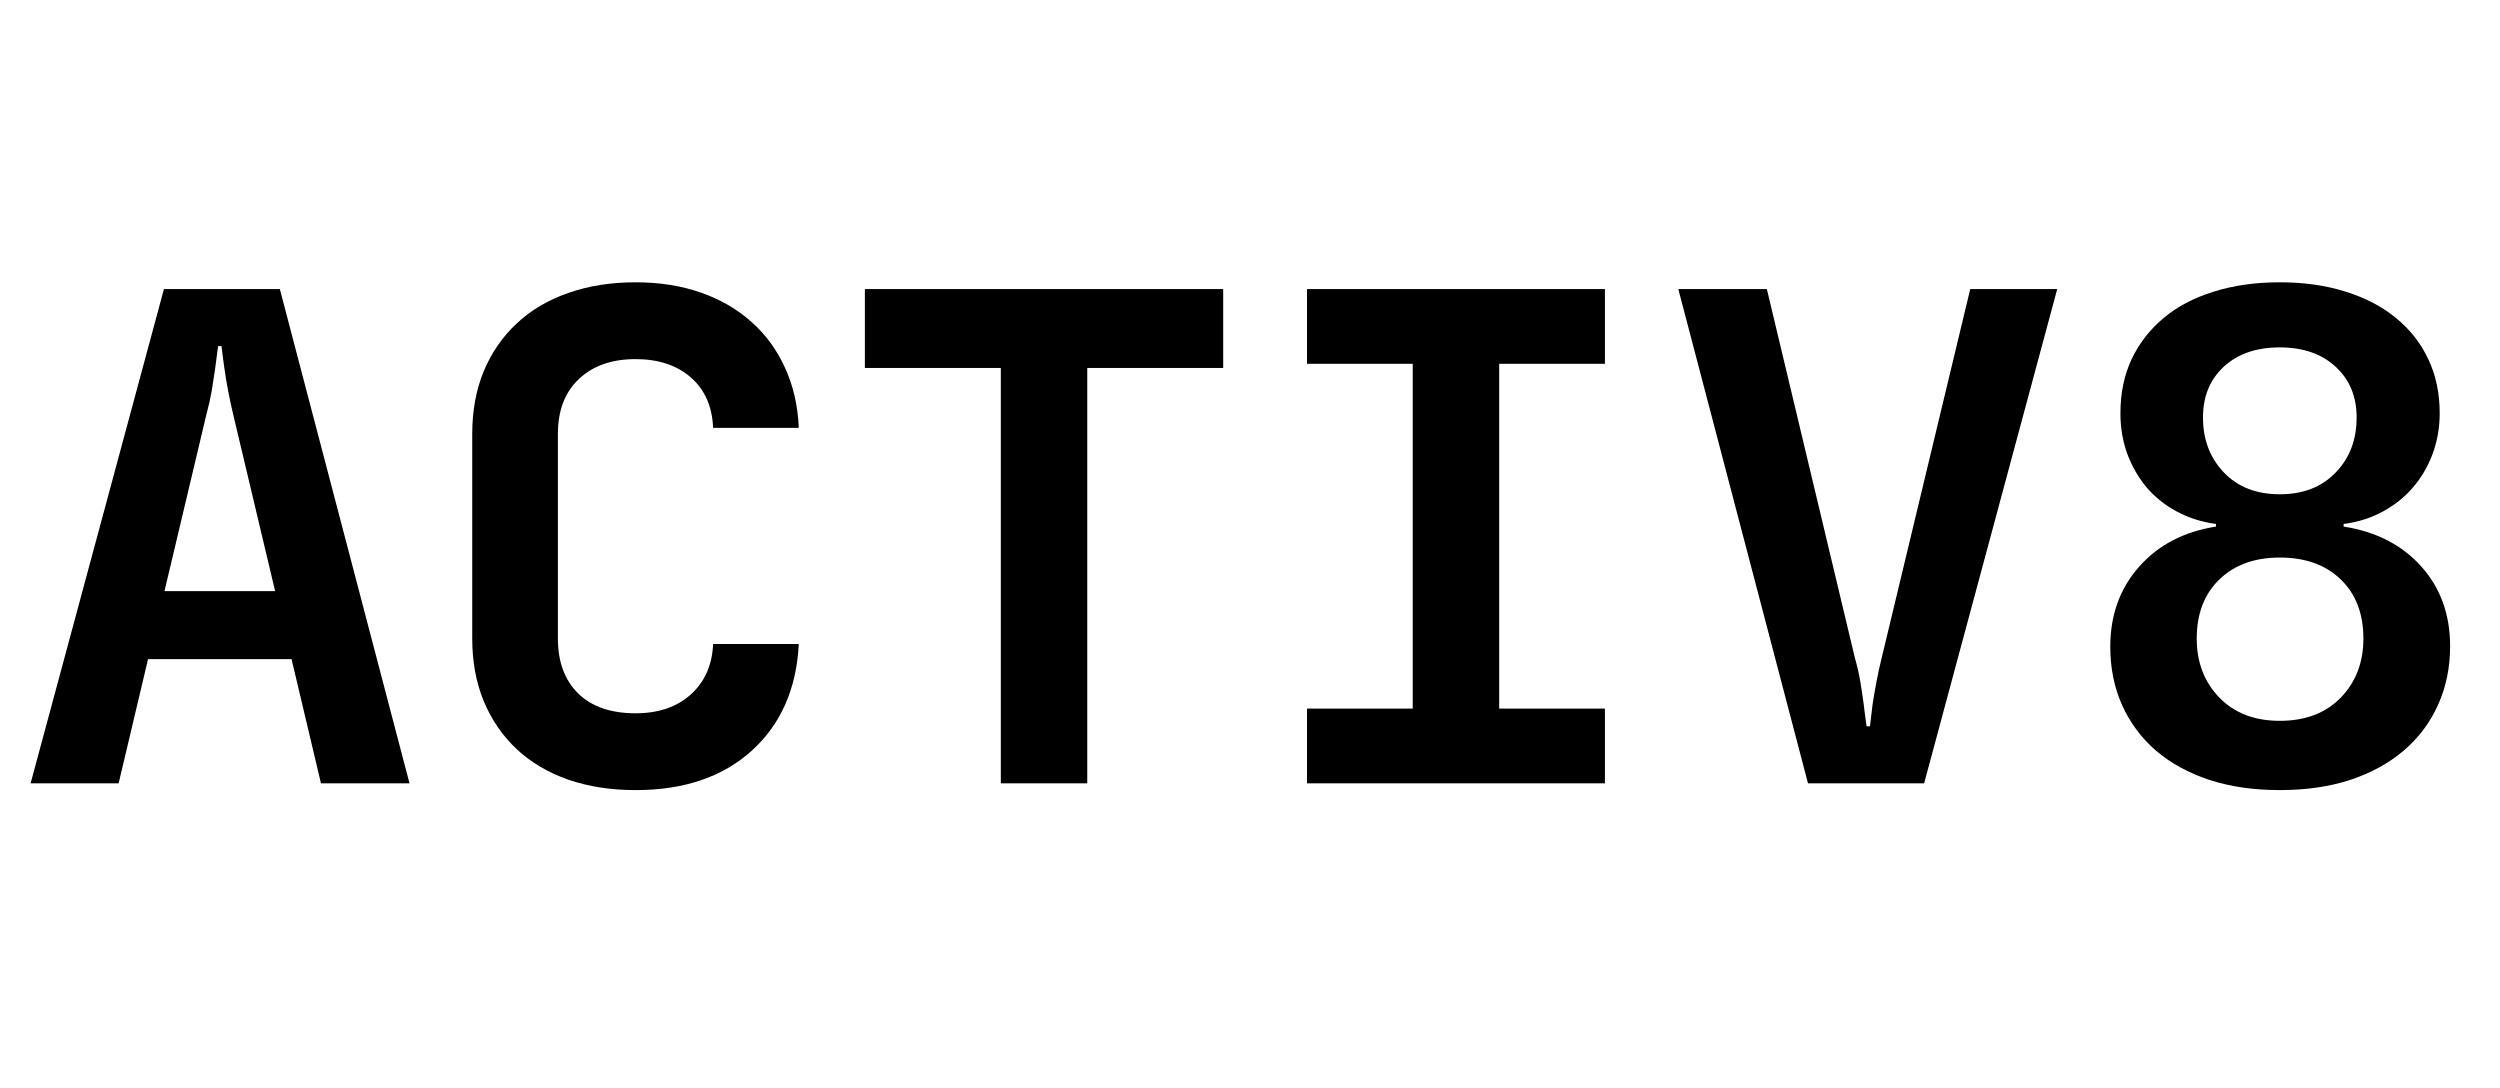 <svg version="1.0" preserveAspectRatio="xMidYMid meet" height="87" viewBox="0 0 150 65.25" zoomAndPan="magnify" width="200" xmlns:xlink="http://www.w3.org/1999/xlink" xmlns="http://www.w3.org/2000/svg"><defs><g></g></defs><g fill-opacity="1" fill="#000000"><g transform="translate(0.852, 47)"><g><path d="M 0.984 0 L 8.984 -29.656 L 15.938 -29.656 L 23.719 0 L 18.406 0 L 16.641 -7.453 L 8.031 -7.453 L 6.266 0 Z M 9.016 -11.531 L 15.656 -11.531 L 13.141 -22.125 C 13.023 -22.613 12.922 -23.102 12.828 -23.594 C 12.734 -24.094 12.66 -24.535 12.609 -24.922 C 12.547 -25.359 12.488 -25.797 12.438 -26.234 L 12.234 -26.234 C 12.18 -25.797 12.125 -25.359 12.062 -24.922 C 12.008 -24.535 11.941 -24.094 11.859 -23.594 C 11.773 -23.102 11.664 -22.613 11.531 -22.125 Z M 9.016 -11.531"></path></g></g></g><g fill-opacity="1" fill="#000000"><g transform="translate(25.568, 47)"><g><path d="M 12.562 -30.062 C 14.02 -30.062 15.332 -29.852 16.5 -29.438 C 17.664 -29.031 18.672 -28.445 19.516 -27.688 C 20.367 -26.938 21.039 -26.02 21.531 -24.938 C 22.031 -23.852 22.305 -22.648 22.359 -21.328 L 17.219 -21.328 C 17.164 -22.617 16.719 -23.629 15.875 -24.359 C 15.039 -25.086 13.938 -25.453 12.562 -25.453 C 11.133 -25.453 10 -25.051 9.156 -24.25 C 8.32 -23.457 7.906 -22.363 7.906 -20.969 L 7.906 -8.688 C 7.906 -7.289 8.312 -6.191 9.125 -5.391 C 9.938 -4.598 11.082 -4.203 12.562 -4.203 C 13.938 -4.203 15.039 -4.578 15.875 -5.328 C 16.719 -6.086 17.164 -7.098 17.219 -8.359 L 22.359 -8.359 C 22.223 -5.672 21.281 -3.535 19.531 -1.953 C 17.789 -0.379 15.469 0.406 12.562 0.406 C 11.082 0.406 9.738 0.195 8.531 -0.219 C 7.32 -0.645 6.289 -1.254 5.438 -2.047 C 4.582 -2.848 3.922 -3.812 3.453 -4.938 C 2.992 -6.062 2.766 -7.312 2.766 -8.688 L 2.766 -20.969 C 2.766 -22.344 2.992 -23.594 3.453 -24.719 C 3.922 -25.844 4.582 -26.801 5.438 -27.594 C 6.289 -28.395 7.32 -29.004 8.531 -29.422 C 9.738 -29.848 11.082 -30.062 12.562 -30.062 Z M 12.562 -30.062"></path></g></g></g><g fill-opacity="1" fill="#000000"><g transform="translate(50.283, 47)"><g><path d="M 1.609 -29.656 L 23.109 -29.656 L 23.109 -24.922 L 14.953 -24.922 L 14.953 0 L 9.766 0 L 9.766 -24.922 L 1.609 -24.922 Z M 1.609 -29.656"></path></g></g></g><g fill-opacity="1" fill="#000000"><g transform="translate(74.998, 47)"><g><path d="M 3.422 0 L 3.422 -4.484 L 9.766 -4.484 L 9.766 -25.172 L 3.422 -25.172 L 3.422 -29.656 L 21.297 -29.656 L 21.297 -25.172 L 14.953 -25.172 L 14.953 -4.484 L 21.297 -4.484 L 21.297 0 Z M 3.422 0"></path></g></g></g><g fill-opacity="1" fill="#000000"><g transform="translate(99.714, 47)"><g><path d="M 0.984 -29.656 L 6.297 -29.656 L 11.578 -7.531 C 11.711 -7.07 11.82 -6.594 11.906 -6.094 C 11.988 -5.602 12.055 -5.148 12.109 -4.734 C 12.16 -4.297 12.219 -3.859 12.281 -3.422 L 12.484 -3.422 C 12.535 -3.859 12.586 -4.297 12.641 -4.734 C 12.703 -5.148 12.781 -5.602 12.875 -6.094 C 12.969 -6.594 13.07 -7.07 13.188 -7.531 L 18.5 -29.656 L 23.719 -29.656 L 15.734 0 L 8.766 0 Z M 0.984 -29.656"></path></g></g></g><g fill-opacity="1" fill="#000000"><g transform="translate(124.429, 47)"><g><path d="M 12.359 -13.547 C 10.848 -13.547 9.641 -13.109 8.734 -12.234 C 7.828 -11.359 7.375 -10.176 7.375 -8.688 C 7.375 -7.258 7.828 -6.078 8.734 -5.141 C 9.641 -4.211 10.848 -3.75 12.359 -3.75 C 13.891 -3.75 15.109 -4.211 16.016 -5.141 C 16.922 -6.078 17.375 -7.258 17.375 -8.688 C 17.375 -10.176 16.922 -11.359 16.016 -12.234 C 15.109 -13.109 13.891 -13.547 12.359 -13.547 Z M 12.359 -26.156 C 10.953 -26.156 9.832 -25.77 9 -25 C 8.164 -24.227 7.75 -23.211 7.75 -21.953 C 7.75 -20.629 8.164 -19.531 9 -18.656 C 9.832 -17.781 10.953 -17.344 12.359 -17.344 C 13.754 -17.344 14.867 -17.773 15.703 -18.641 C 16.547 -19.504 16.969 -20.609 16.969 -21.953 C 16.969 -23.211 16.547 -24.227 15.703 -25 C 14.867 -25.77 13.754 -26.156 12.359 -26.156 Z M 12.359 -30.062 C 13.816 -30.062 15.133 -29.875 16.312 -29.5 C 17.488 -29.133 18.492 -28.609 19.328 -27.922 C 20.172 -27.234 20.816 -26.41 21.266 -25.453 C 21.723 -24.492 21.953 -23.41 21.953 -22.203 C 21.953 -21.348 21.812 -20.539 21.531 -19.781 C 21.258 -19.031 20.867 -18.359 20.359 -17.766 C 19.859 -17.18 19.254 -16.695 18.547 -16.312 C 17.848 -15.926 17.062 -15.676 16.188 -15.562 L 16.188 -15.406 C 18.133 -15.102 19.688 -14.305 20.844 -13.016 C 22 -11.723 22.578 -10.129 22.578 -8.234 C 22.578 -6.941 22.332 -5.758 21.844 -4.688 C 21.363 -3.625 20.676 -2.711 19.781 -1.953 C 18.895 -1.203 17.828 -0.617 16.578 -0.203 C 15.328 0.203 13.922 0.406 12.359 0.406 C 10.797 0.406 9.391 0.203 8.141 -0.203 C 6.891 -0.617 5.82 -1.203 4.938 -1.953 C 4.062 -2.711 3.383 -3.617 2.906 -4.672 C 2.426 -5.734 2.188 -6.91 2.188 -8.203 C 2.188 -10.086 2.758 -11.68 3.906 -12.984 C 5.062 -14.297 6.602 -15.102 8.531 -15.406 L 8.531 -15.562 C 7.676 -15.676 6.891 -15.926 6.172 -16.312 C 5.461 -16.695 4.859 -17.18 4.359 -17.766 C 3.867 -18.359 3.484 -19.031 3.203 -19.781 C 2.93 -20.539 2.797 -21.348 2.797 -22.203 C 2.797 -23.41 3.02 -24.492 3.469 -25.453 C 3.926 -26.41 4.566 -27.234 5.391 -27.922 C 6.211 -28.609 7.211 -29.133 8.391 -29.5 C 9.578 -29.875 10.898 -30.062 12.359 -30.062 Z M 12.359 -30.062"></path></g></g></g></svg>